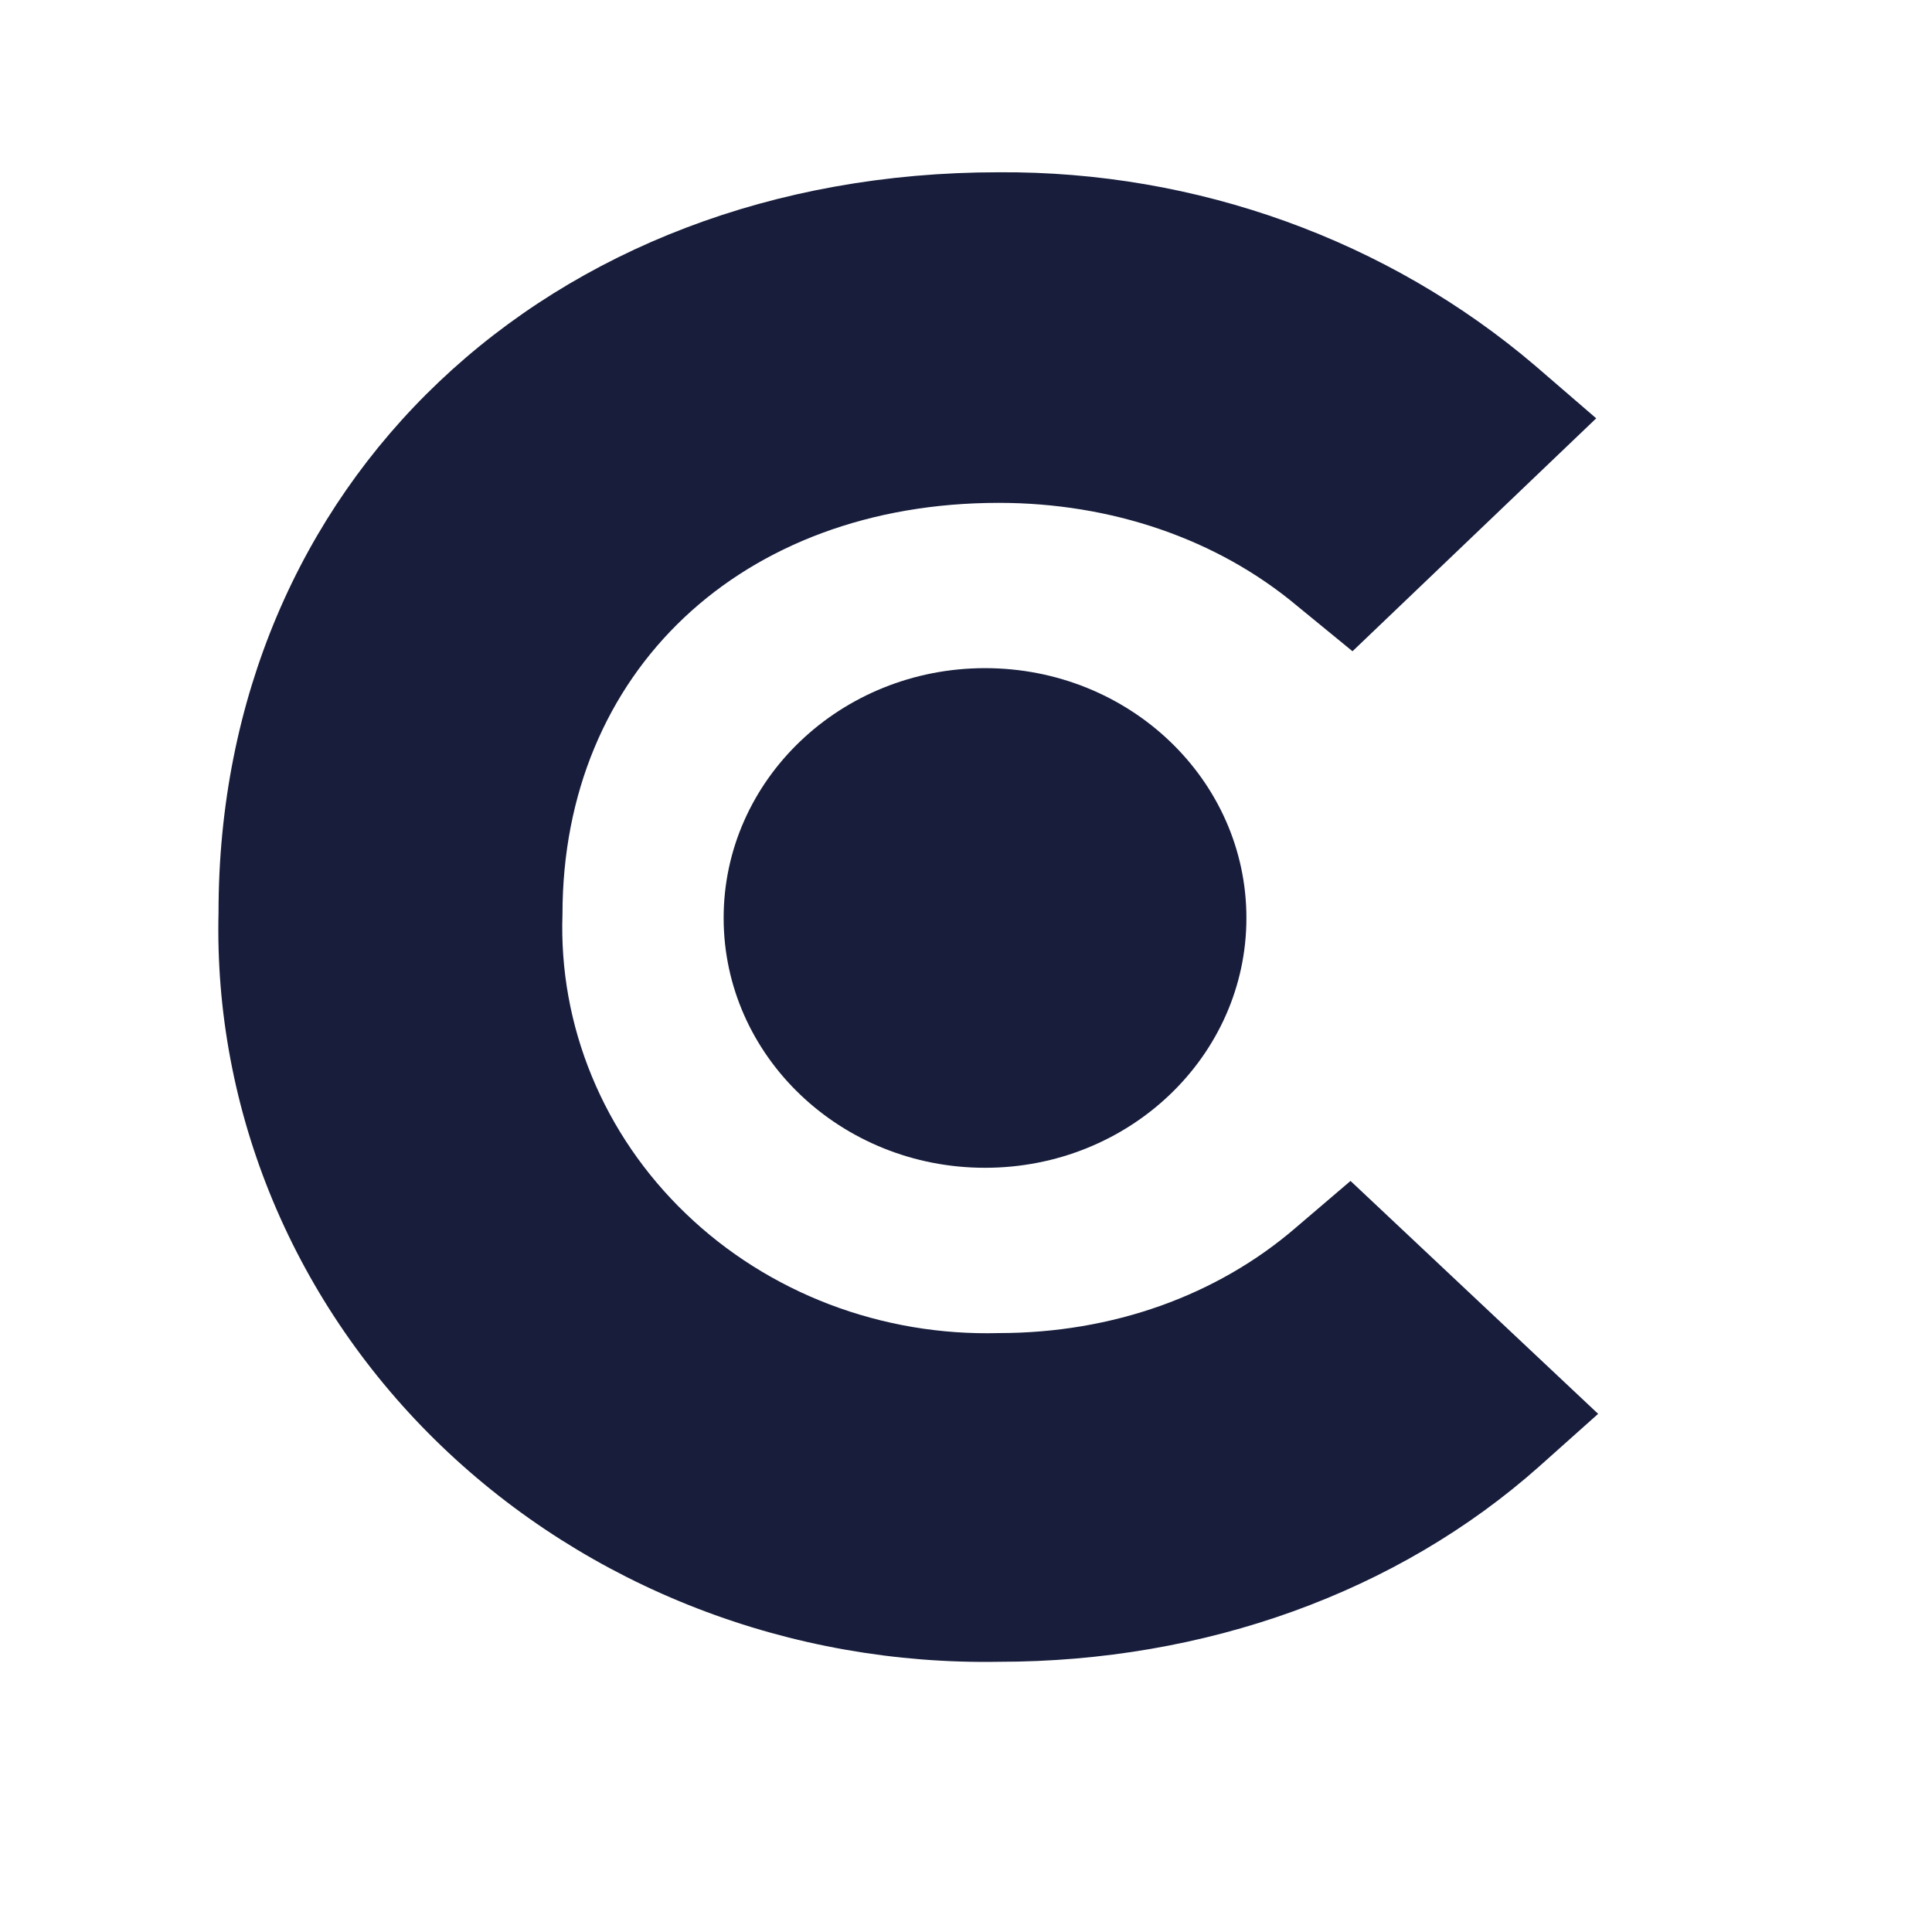 <svg width="36" height="36" viewBox="0 0 36 36" fill="none" xmlns="http://www.w3.org/2000/svg">
<g clip-path="url(#clip0_2116_339)">
<path d="M18.355 21.76C21.045 21.76 23.225 19.676 23.225 17.105C23.225 14.534 21.045 12.45 18.355 12.45C15.665 12.45 13.484 14.534 13.484 17.105C13.484 19.676 15.665 21.76 18.355 21.76Z" fill="#171D3B"/>
<path d="M24.14 22.88C22.675 24.14 20.734 24.84 18.61 24.84C17.531 24.869 16.457 24.687 15.455 24.305C14.452 23.922 13.542 23.348 12.781 22.616C12.019 21.885 11.422 21.013 11.027 20.053C10.631 19.093 10.445 18.066 10.481 17.035C10.481 12.52 13.813 9.37 18.61 9.37C20.698 9.37 22.675 10.035 24.176 11.295L25.202 12.135L29.743 7.795L28.607 6.815C25.858 4.471 22.295 3.186 18.61 3.21C10.188 3.21 4.072 9.02 4.072 17C4.027 18.84 4.372 20.669 5.086 22.378C5.8 24.087 6.868 25.64 8.226 26.945C9.584 28.249 11.204 29.278 12.989 29.969C14.773 30.66 16.685 30.998 18.61 30.965C22.455 30.965 26.044 29.67 28.681 27.325L29.779 26.345L25.165 22.005L24.14 22.88Z" fill="#171D3B"/>
</g>
<defs>
<clipPath id="clip0_2116_339">
<rect width="26" height="28" fill="white" transform="translate(4 3)"/>
</clipPath>
</defs>
</svg>
